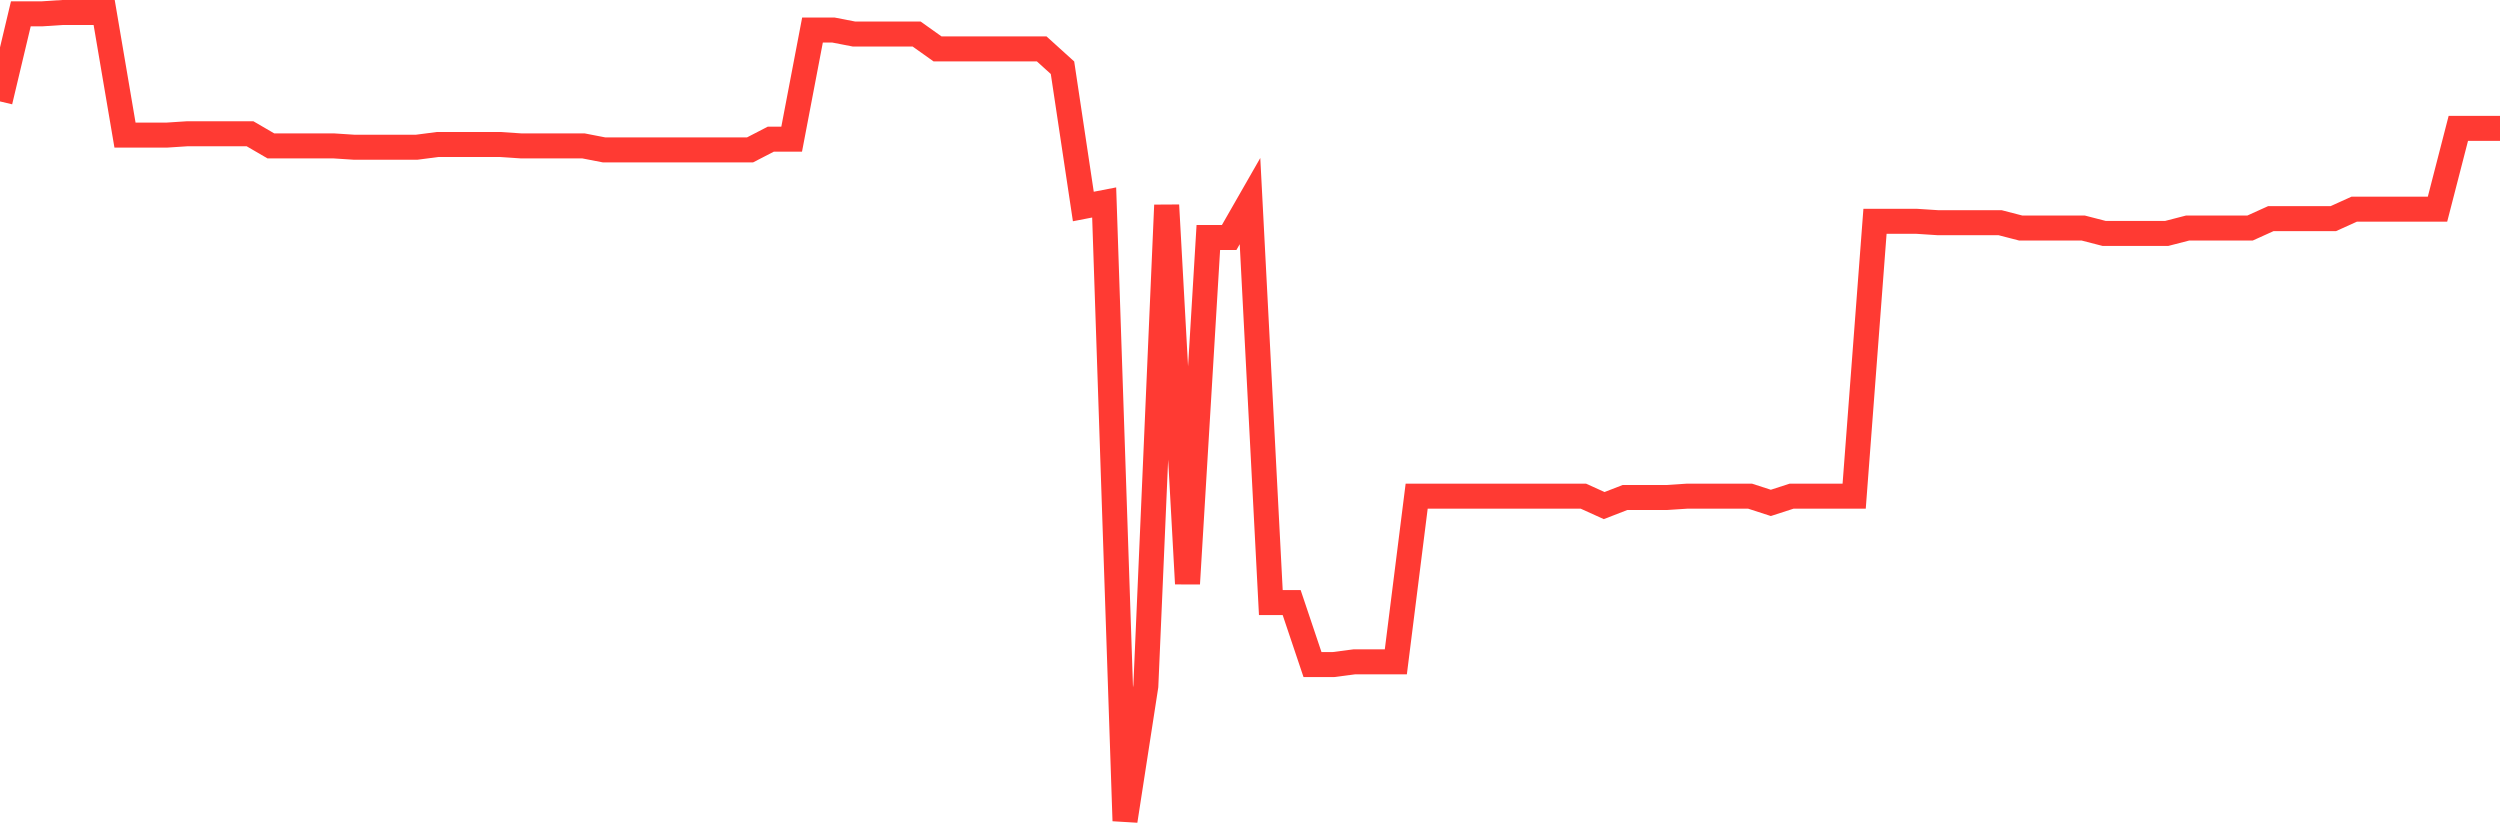 <svg
  xmlns="http://www.w3.org/2000/svg"
  xmlns:xlink="http://www.w3.org/1999/xlink"
  width="120"
  height="40"
  viewBox="0 0 120 40"
  preserveAspectRatio="none"
>
  <polyline
    points="0,4.868 1,0.665 2,0.665 3,0.6 4,0.6 5,0.6 6,6.485 7,6.485 8,6.485 9,6.42 10,6.42 11,6.42 12,6.42 13,7.002 14,7.002 15,7.002 16,7.002 17,7.067 18,7.067 19,7.067 20,7.067 21,6.937 22,6.937 23,6.937 24,6.937 25,7.002 26,7.002 27,7.002 28,7.002 29,7.196 30,7.196 31,7.196 32,7.196 33,7.196 34,7.196 35,7.196 36,7.196 37,6.679 38,6.679 39,1.441 40,1.441 41,1.635 42,1.635 43,1.635 44,1.635 45,2.346 46,2.346 47,2.346 48,2.346 49,2.346 50,2.346 51,3.251 52,9.912 53,9.718 54,39.4 55,32.933 56,9.847 57,28.019 58,11.399 59,11.399 60,9.653 61,28.924 62,28.924 63,31.899 64,31.899 65,31.769 66,31.769 67,31.769 68,23.815 69,23.815 70,23.815 71,23.815 72,23.815 73,23.815 74,23.815 75,23.815 76,23.815 77,24.268 78,23.88 79,23.88 80,23.88 81,23.815 82,23.815 83,23.815 84,23.815 85,24.139 86,23.815 87,23.815 88,23.815 89,23.815 90,10.623 91,10.623 92,10.623 93,10.688 94,10.688 95,10.688 96,10.688 97,10.947 98,10.947 99,10.947 100,10.947 101,11.205 102,11.205 103,11.205 104,11.205 105,10.947 106,10.947 107,10.947 108,10.947 109,10.494 110,10.494 111,10.494 112,10.494 113,10.041 114,10.041 115,10.041 116,10.041 117,10.041 118,6.161 119,6.161 120,6.161"
    fill="none"
    stroke="#ff3a33"
    stroke-width="1.2"
  >
  </polyline>
</svg>
